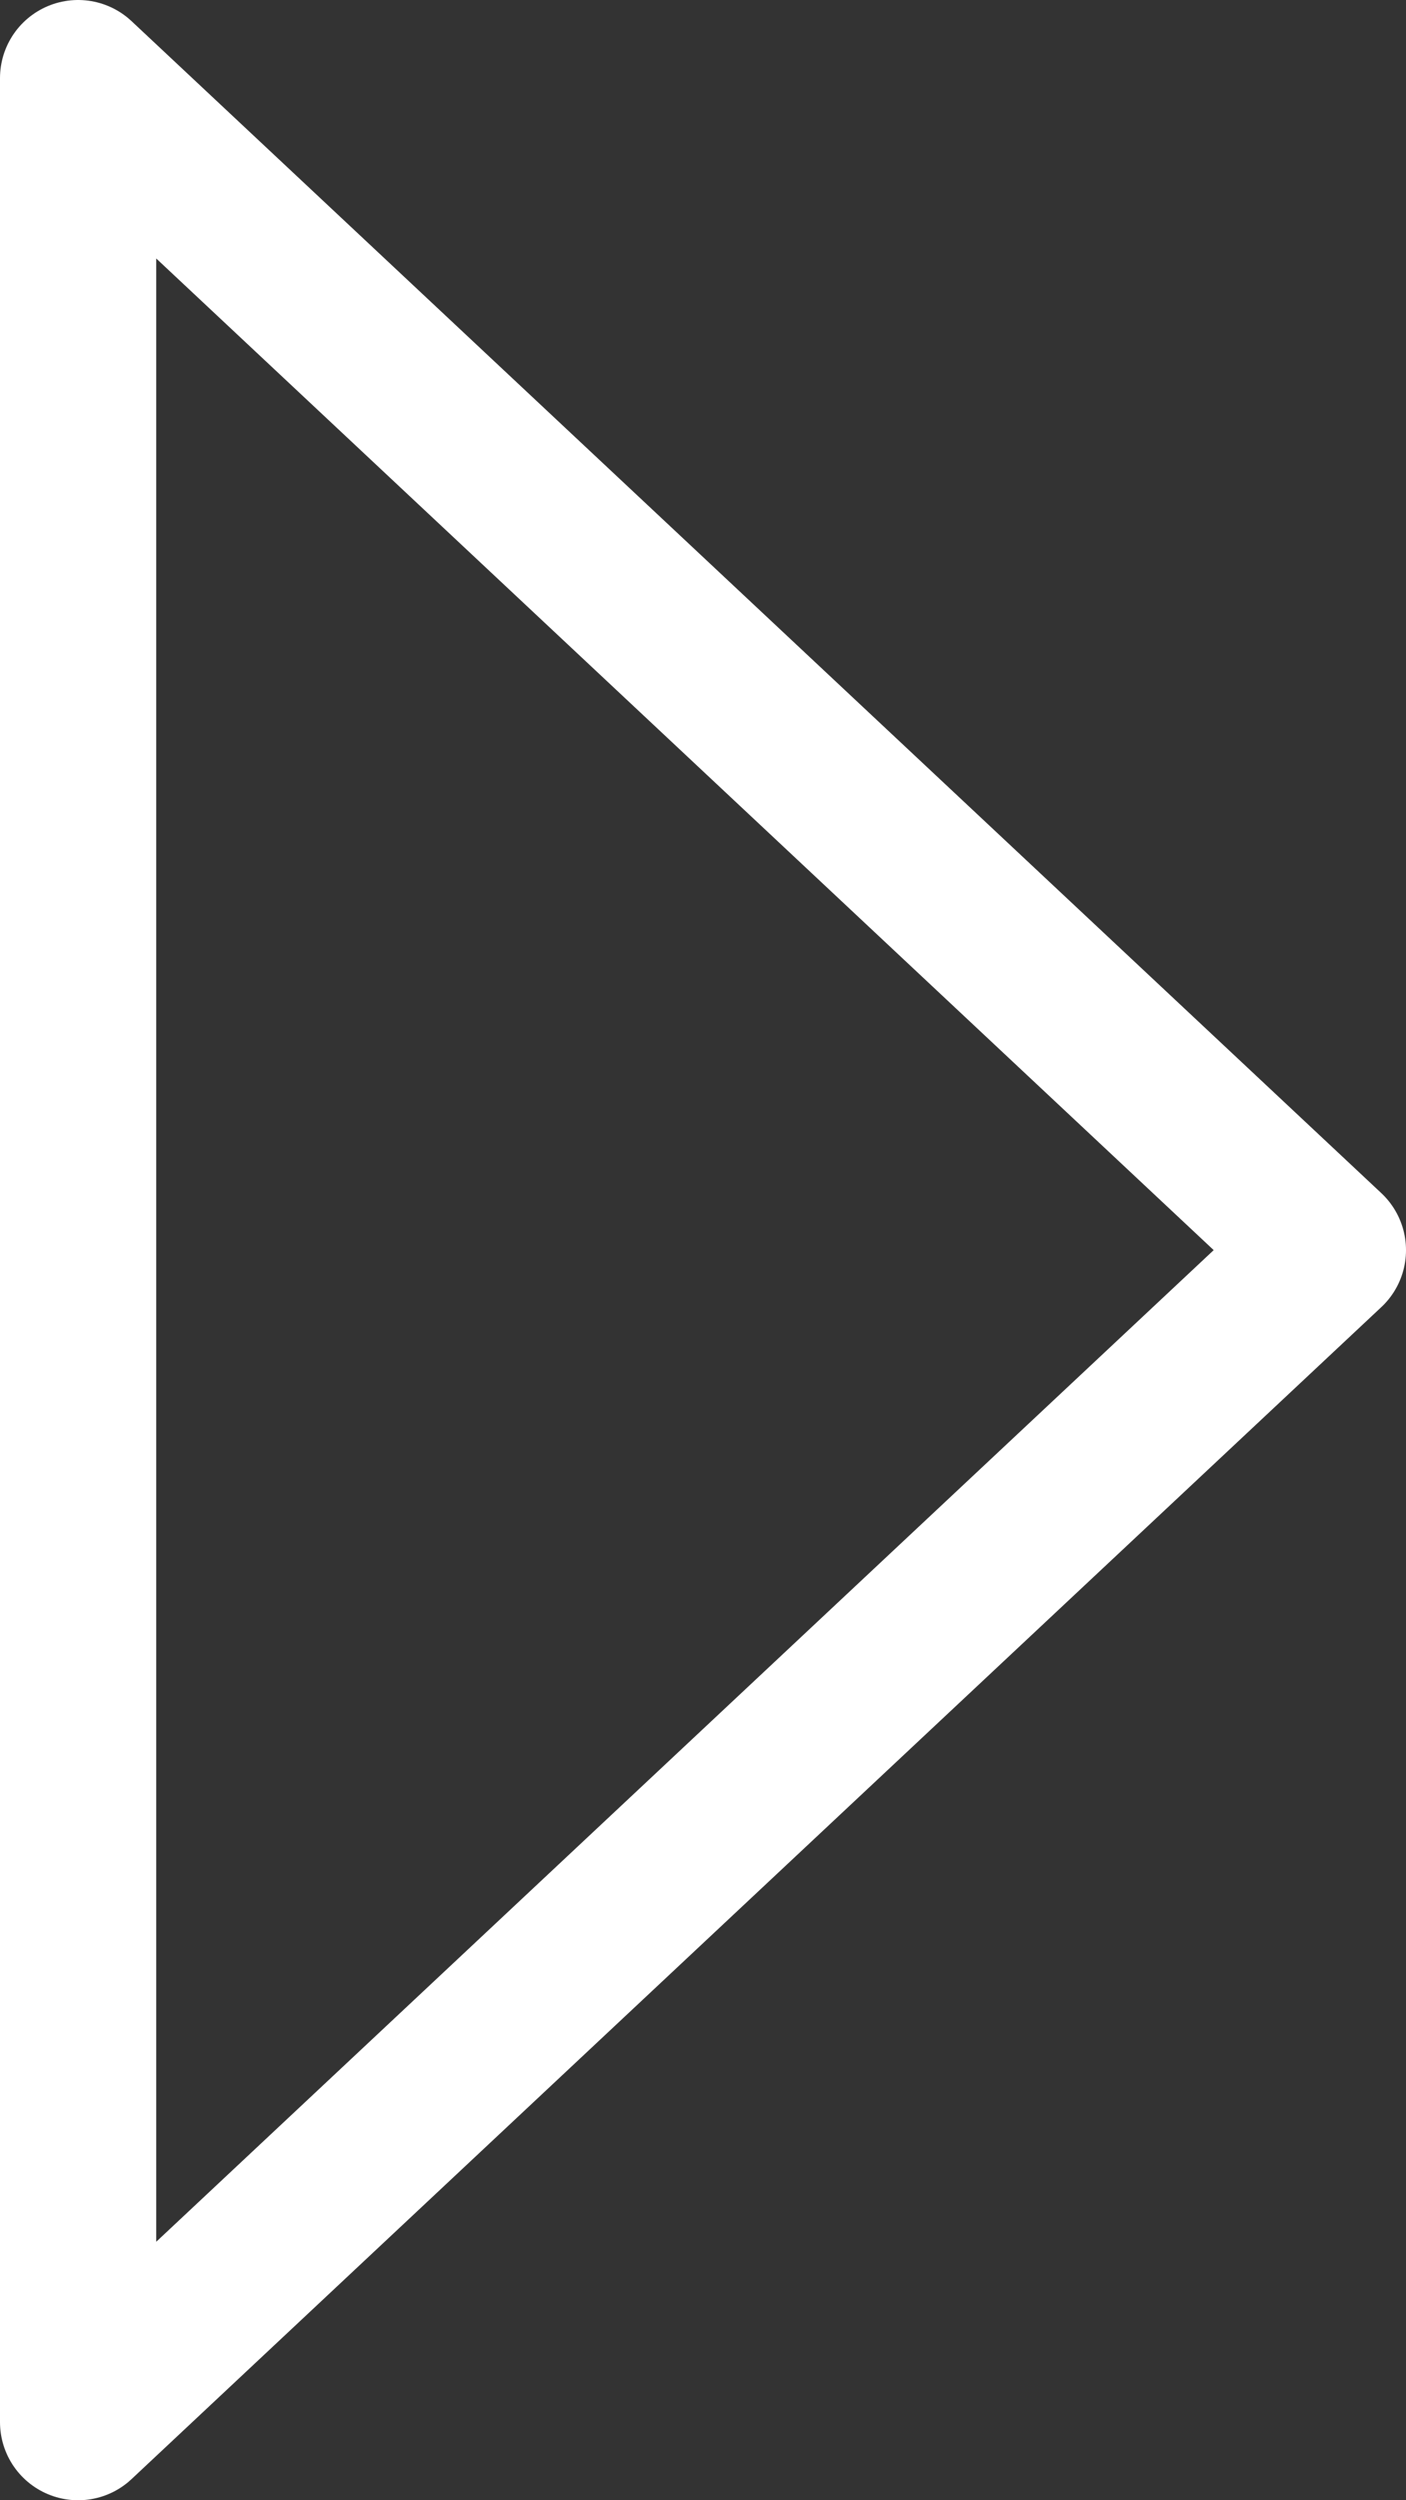 <?xml version="1.0" encoding="UTF-8" standalone="no"?>
<svg
   width="36"
   height="64"
   version="1.1"
   viewBox="0 0 36 64"
   id="svg4"
   xmlns="http://www.w3.org/2000/svg"
   xmlns:svg="http://www.w3.org/2000/svg">
  <rect x="0" y="0" width="36" height="64" fill="#333333" stroke="none"/>
  <defs
     id="defs8" />
  <path
     d="m2 2 l32 30 l-32 30 z"
     fill="none"
     stroke="#777"
     stroke-linejoin="round"
     stroke-width="4"
     id="path2"
     style="stroke:#ffffff;stroke-opacity:1" />
</svg>
